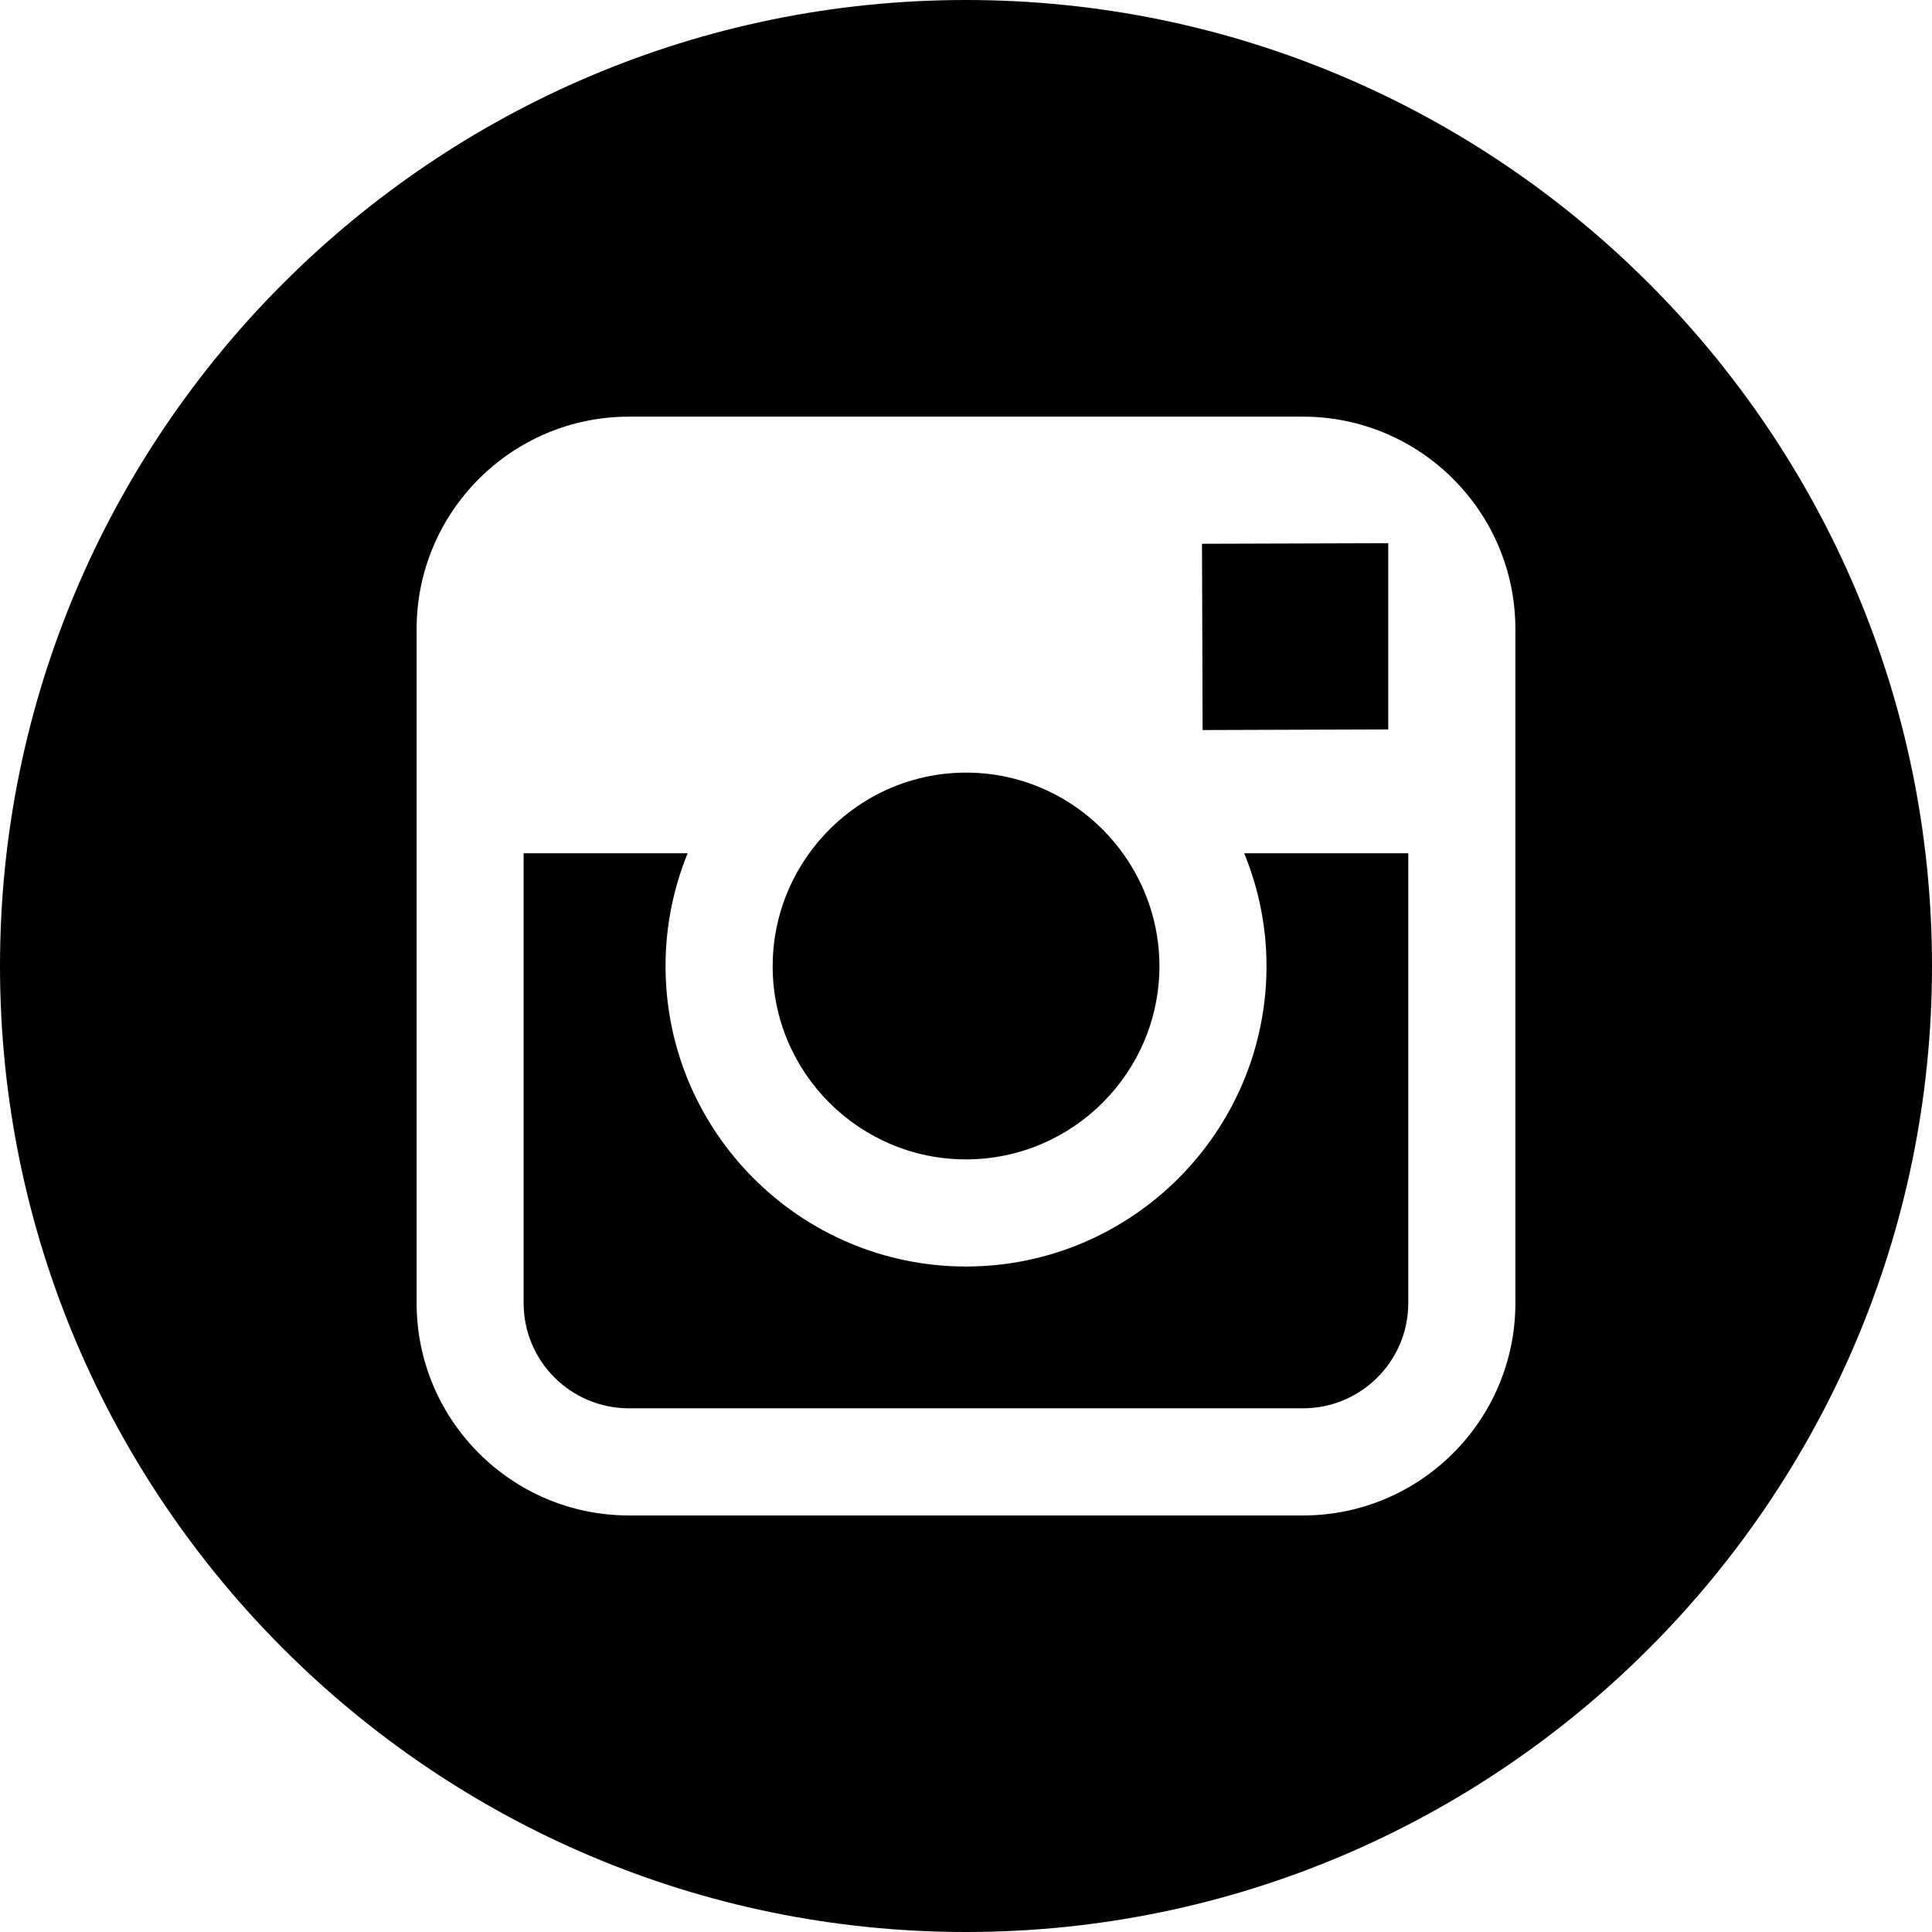 <?xml version="1.0" encoding="utf-8"?>
<!-- Generator: Adobe Illustrator 16.0.0, SVG Export Plug-In . SVG Version: 6.00 Build 0)  -->
<!DOCTYPE svg PUBLIC "-//W3C//DTD SVG 1.1//EN" "http://www.w3.org/Graphics/SVG/1.1/DTD/svg11.dtd">
<svg version="1.1" id="Capa_1" xmlns="http://www.w3.org/2000/svg" xmlns:xlink="http://www.w3.org/1999/xlink" x="0px" y="0px"
	 width="512px" height="512px" viewBox="0 0 512 512" enable-background="new 0 0 512 512" xml:space="preserve">
<g>
	<g>
		<g>
			<path d="M255.99,307.25c28.244,0,51.27-22.985,51.27-51.25c0-11.157-3.65-21.459-9.693-29.873
				c-9.311-12.911-24.449-21.376-41.546-21.376c-17.107,0-32.234,8.456-41.566,21.366c-6.063,8.414-9.683,18.716-9.693,29.873
				C204.73,284.254,227.735,307.25,255.99,307.25z"/>
			<polygon points="367.903,193.305 367.903,150.346 367.903,143.952 361.479,143.973 318.541,144.107 318.706,193.469 			"/>
			<path d="M256,0C114.842,0,0,114.842,0,256c0,141.147,114.842,256,256,256c141.147,0,256-114.853,256-256
				C512,114.842,397.168,0,256,0z M401.592,226.127v119.204c0,31.049-25.243,56.281-56.271,56.281H166.68
				c-31.039,0-56.271-25.232-56.271-56.281V226.127V166.69c0-31.039,25.233-56.271,56.271-56.271h178.631
				c31.038,0,56.281,25.233,56.281,56.271V226.127z"/>
			<path d="M335.638,256c0,43.897-35.72,79.638-79.638,79.638s-79.627-35.74-79.627-79.638c0-10.559,2.104-20.654,5.857-29.873
				h-43.464v119.204c0,15.405,12.508,27.883,27.903,27.883H345.3c15.375,0,27.903-12.478,27.903-27.883V226.127h-43.484
				C333.503,235.346,335.638,245.441,335.638,256z"/>
		</g>
	</g>
</g>
</svg>
